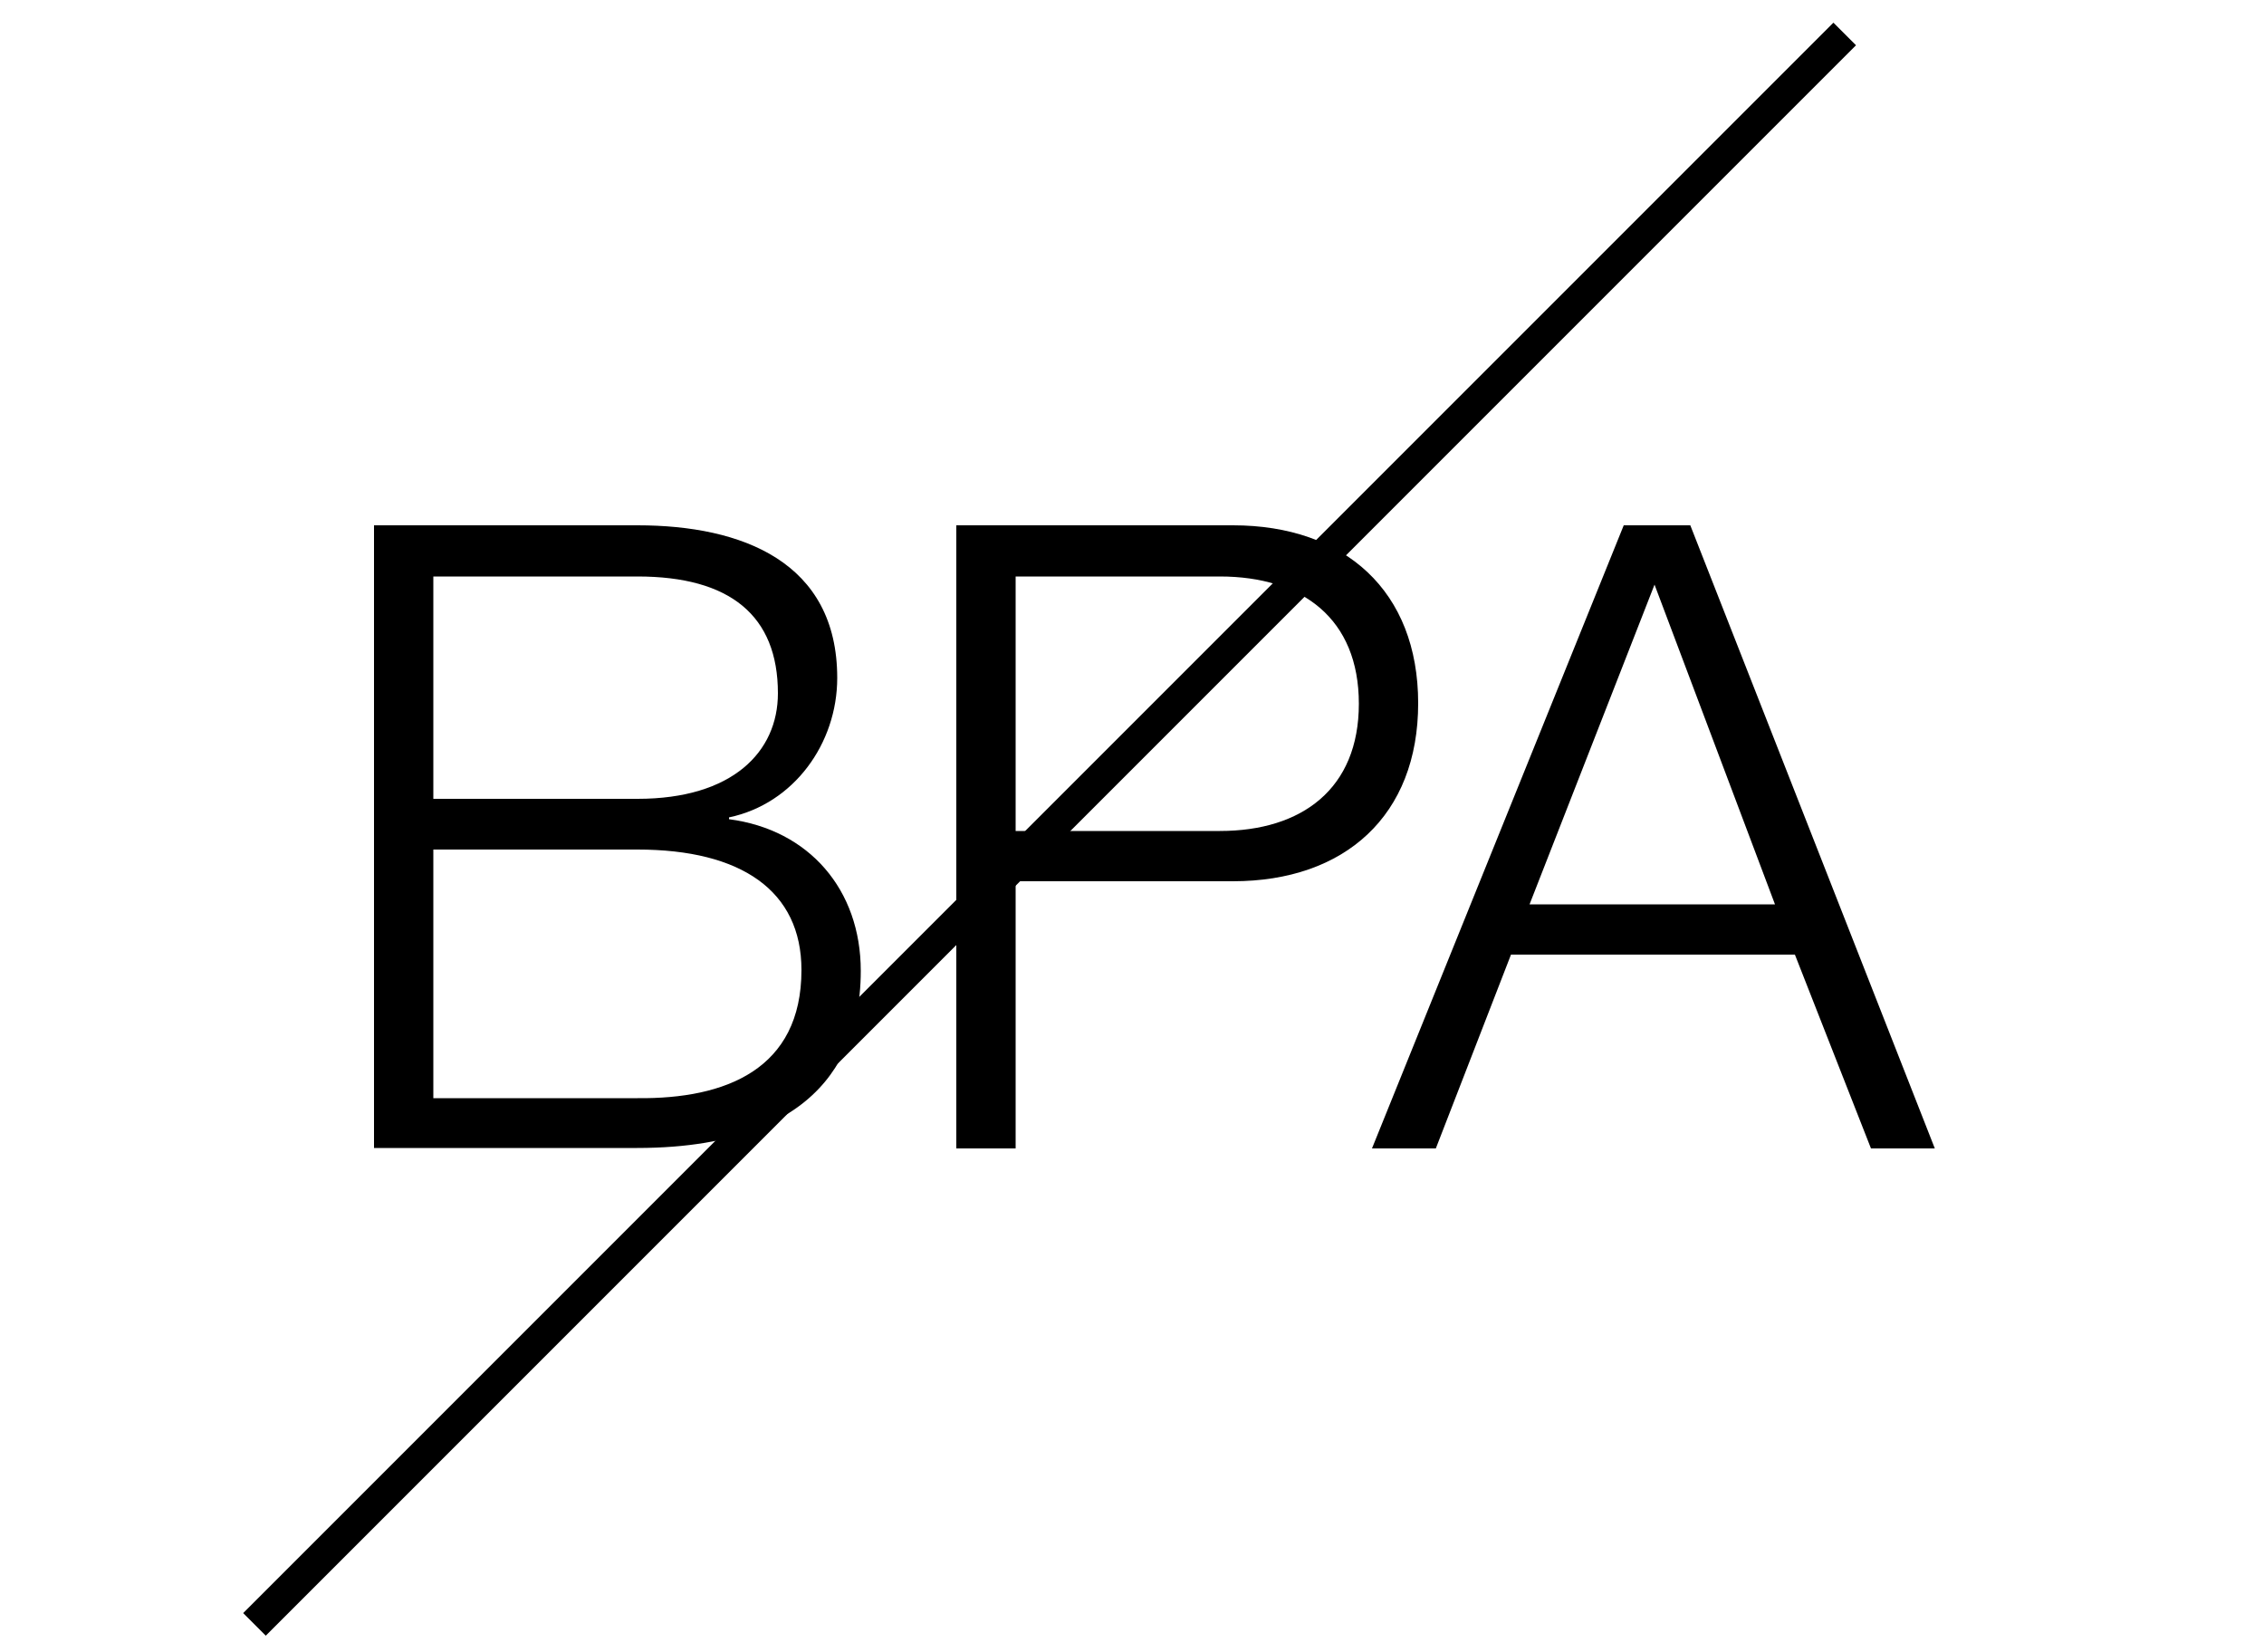 <?xml version="1.0" encoding="utf-8"?>
<!-- Generator: Adobe Illustrator 26.0.1, SVG Export Plug-In . SVG Version: 6.00 Build 0)  -->
<svg version="1.1" id="Layer_1" xmlns="http://www.w3.org/2000/svg" xmlns:xlink="http://www.w3.org/1999/xlink" x="0px" y="0px"
	 viewBox="0 0 50 36.49" style="enable-background:new 0 0 50 36.49;" xml:space="preserve">
<style type="text/css">
	.st0{fill:none;stroke:#000000;stroke-width:0.706;stroke-miterlimit:10;}
</style>
<g>
	<line class="st0" x1="40.74" y1="0.75" x2="5.62" y2="35.87"/>
	<g>
		<path d="M8.26,11.6h5.82c2.31,0,4.41,0.81,4.41,3.37c0,1.45-0.96,2.78-2.39,3.08v0.04c1.77,0.23,2.91,1.56,2.91,3.35
			c0,1.31-0.46,3.91-4.94,3.91H8.26V11.6z M9.57,17.64h4.51c2.1,0,3.1-1.04,3.1-2.33c0-1.72-1.06-2.58-3.1-2.58H9.57V17.64z
			 M9.57,24.25h4.51c1.95,0.02,3.62-0.64,3.62-2.83c0-1.75-1.33-2.66-3.62-2.66H9.57V24.25z"/>
		<path d="M21.12,11.6h6.11c2.47,0,4.09,1.45,4.09,3.93s-1.62,3.93-4.09,3.93h-4.8v5.9h-1.31V11.6z M22.43,18.35h4.51
			c1.81,0,3.07-0.93,3.07-2.81s-1.25-2.81-3.07-2.81h-4.51V18.35z"/>
		<path d="M35.86,11.6h1.47l5.4,13.76h-1.41l-1.68-4.28h-6.27l-1.66,4.28h-1.41L35.86,11.6z M33.78,19.97h5.42l-2.66-7.06
			L33.78,19.97z"/>
	</g>
</g>
</svg>
